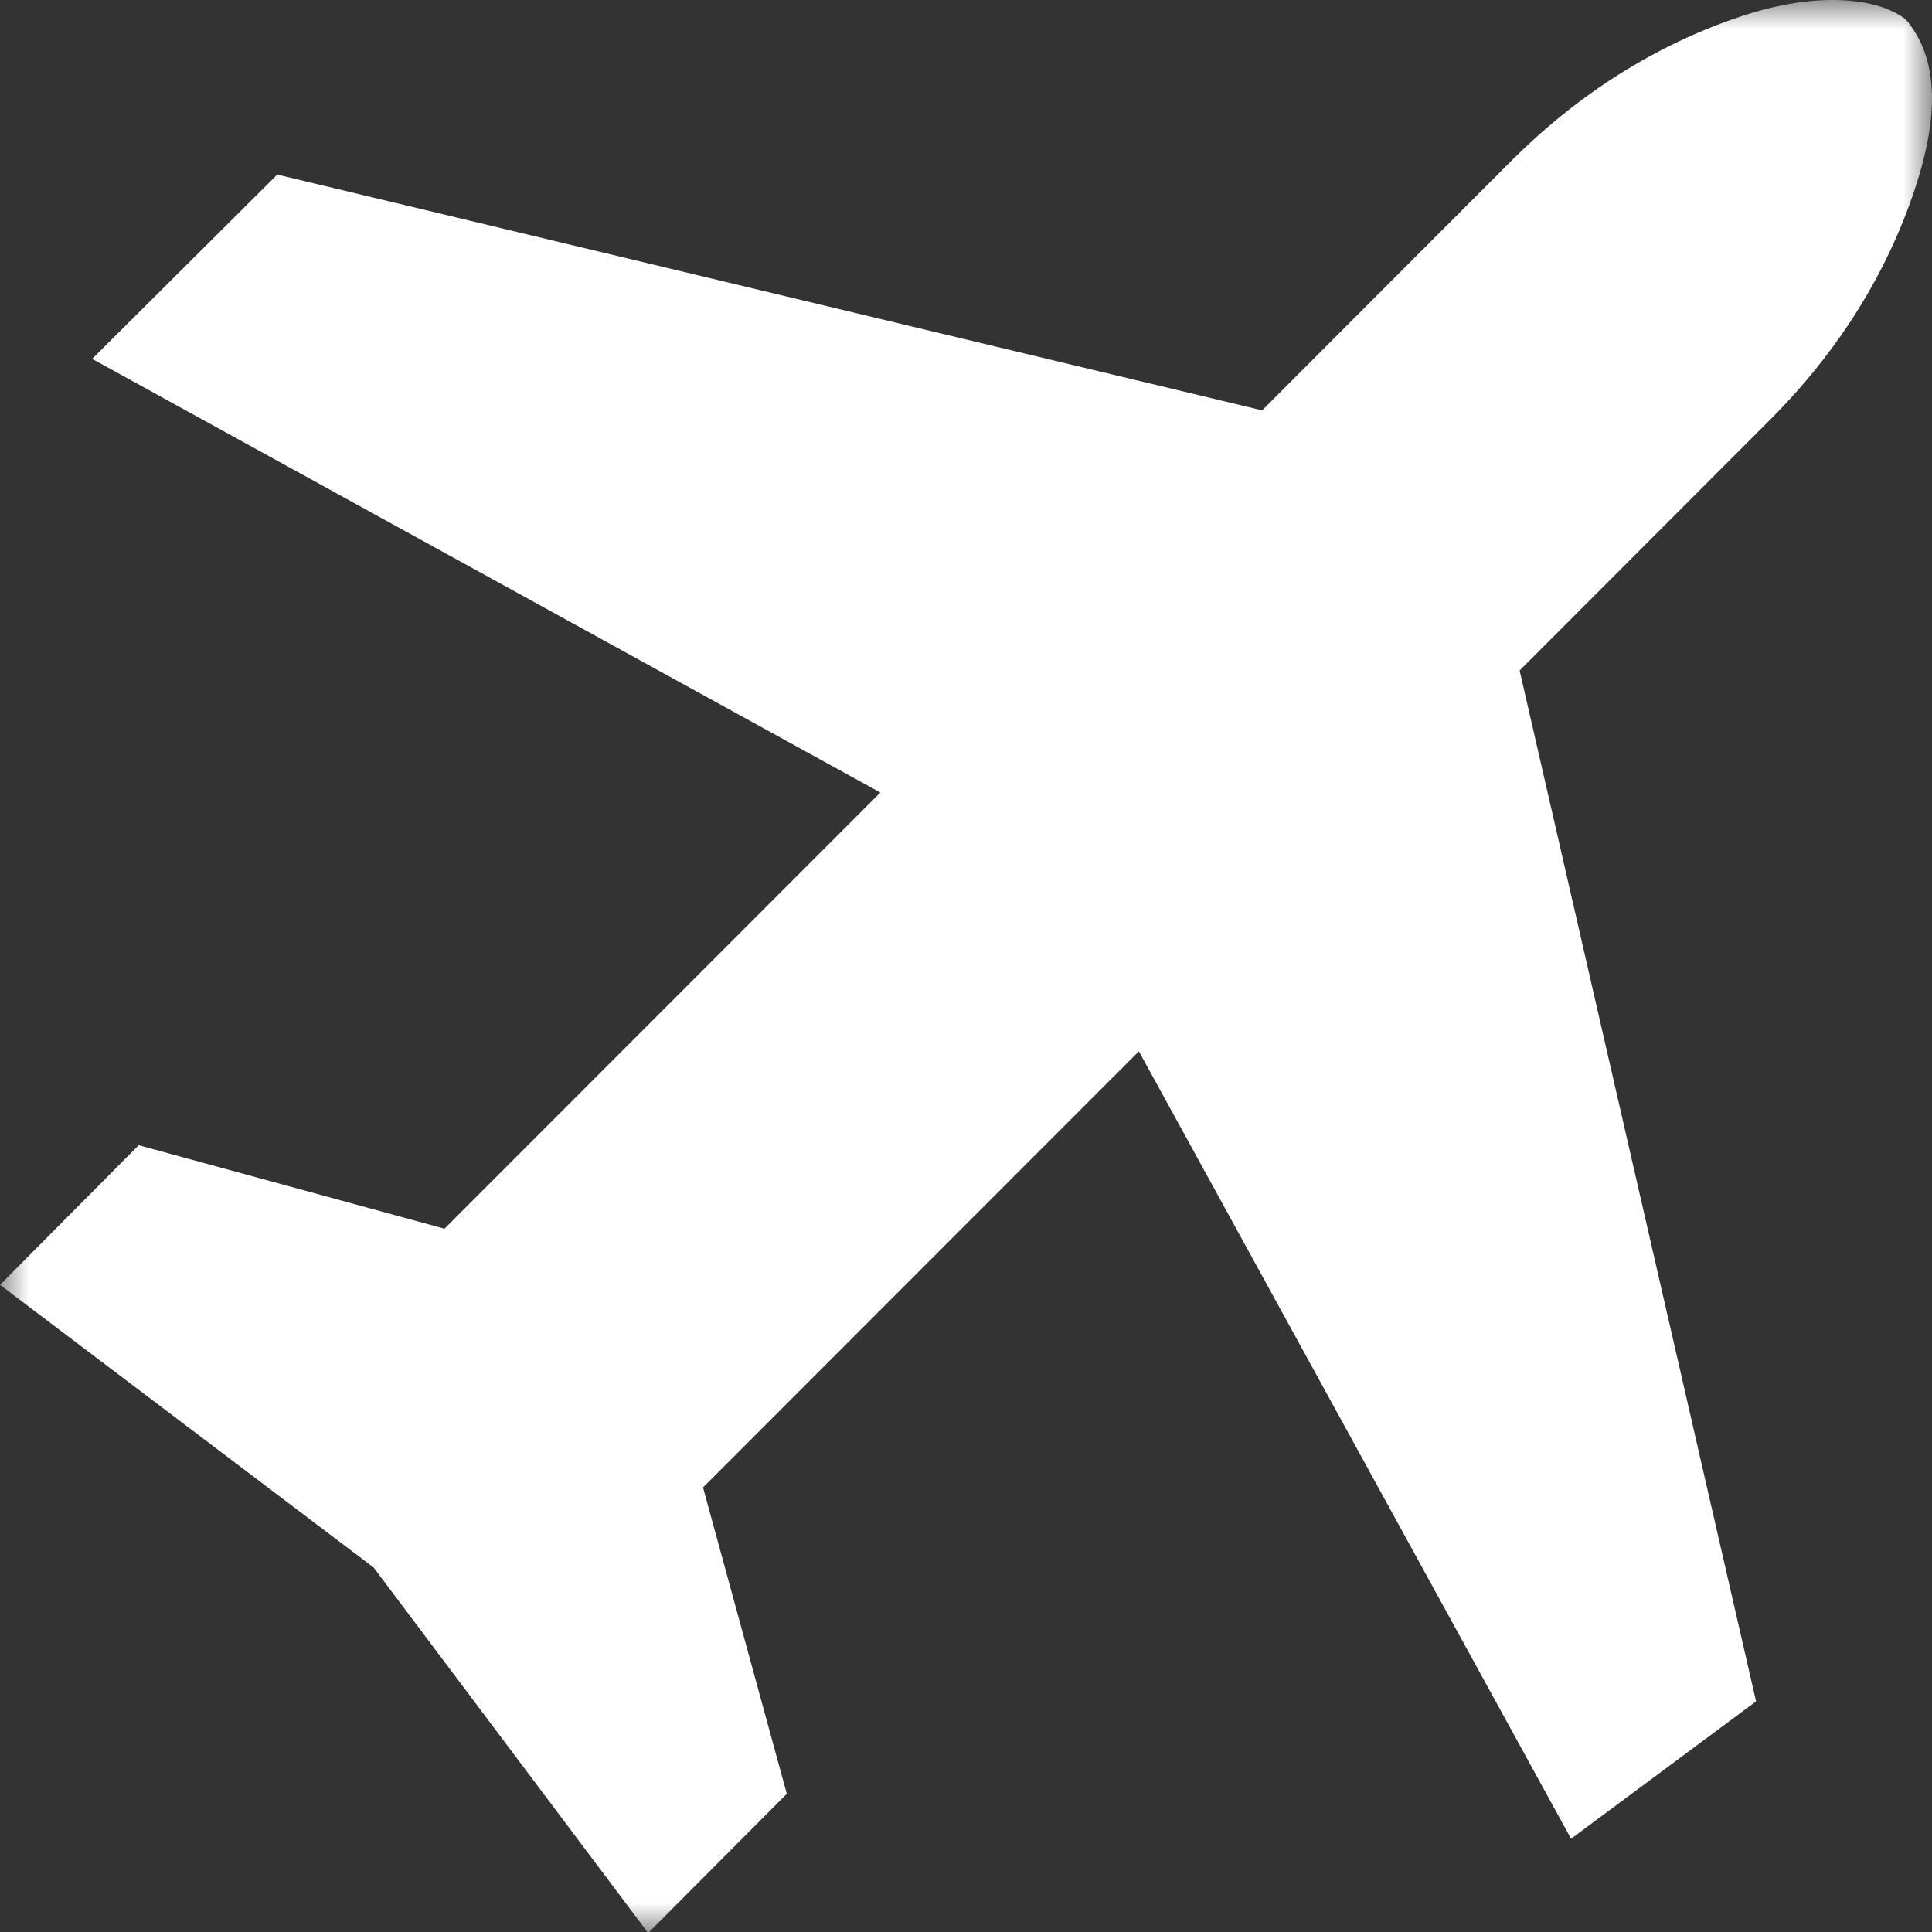 <?xml version="1.0" encoding="UTF-8"?>
<svg width="33px" height="33px" viewBox="0 0 33 33" version="1.1" xmlns="http://www.w3.org/2000/svg" xmlns:xlink="http://www.w3.org/1999/xlink">
    <rect x="0" y="0" width="33" height="33" fill="#333333" stroke="none"/>
    <!-- Generator: Sketch 47.1 (45422) - http://www.bohemiancoding.com/sketch -->
    <title>point_letadlo</title>
    <desc>Created with Sketch.</desc>
    <defs>
        <polygon id="path-1" points="33 0 0 0 0 33 33 33"></polygon>
    </defs>
    <g id="chadim-parts" stroke="none" stroke-width="1" fill="none" fill-rule="evenodd">
        <g id="Homepage-part-1" transform="translate(-176, -3118)">
            <g id="misto-na-mape" transform="translate(161, 3102)">
                <g id="Group">
                    <g id="point_letadlo" transform="translate(15, 16)">
                        <mask id="mask-2" fill="white">
                            <use xlink:href="#path-1"></use>
                        </mask>
                        <g id="Clip-2"></g>
                        <path d="M32.554,0.334 C32.083,-0.039 31.045,-0.155 29.75,0.275 C28.294,0.76 26.97,1.593 25.813,2.749 L21.558,7.009 L4.736,2.982 L1.574,6.13 L15.037,13.537 L7.592,20.987 L2.369,19.561 L0,21.946 L6.382,26.774 L11.058,33 C11.08,33 11.091,32.997 11.091,32.997 L13.439,30.64 L12.008,25.407 L19.453,17.957 L26.835,31.407 L29.995,29.061 L25.956,11.452 L30.232,7.172 C31.388,6.015 32.221,4.69 32.706,3.233 C33.142,1.921 33.094,0.971 32.554,0.334" id="Fill-1" fill="#FFFFFF" mask="url(#mask-2)"></path>
                    </g>
                </g>
            </g>
        </g>
    </g>
</svg>
